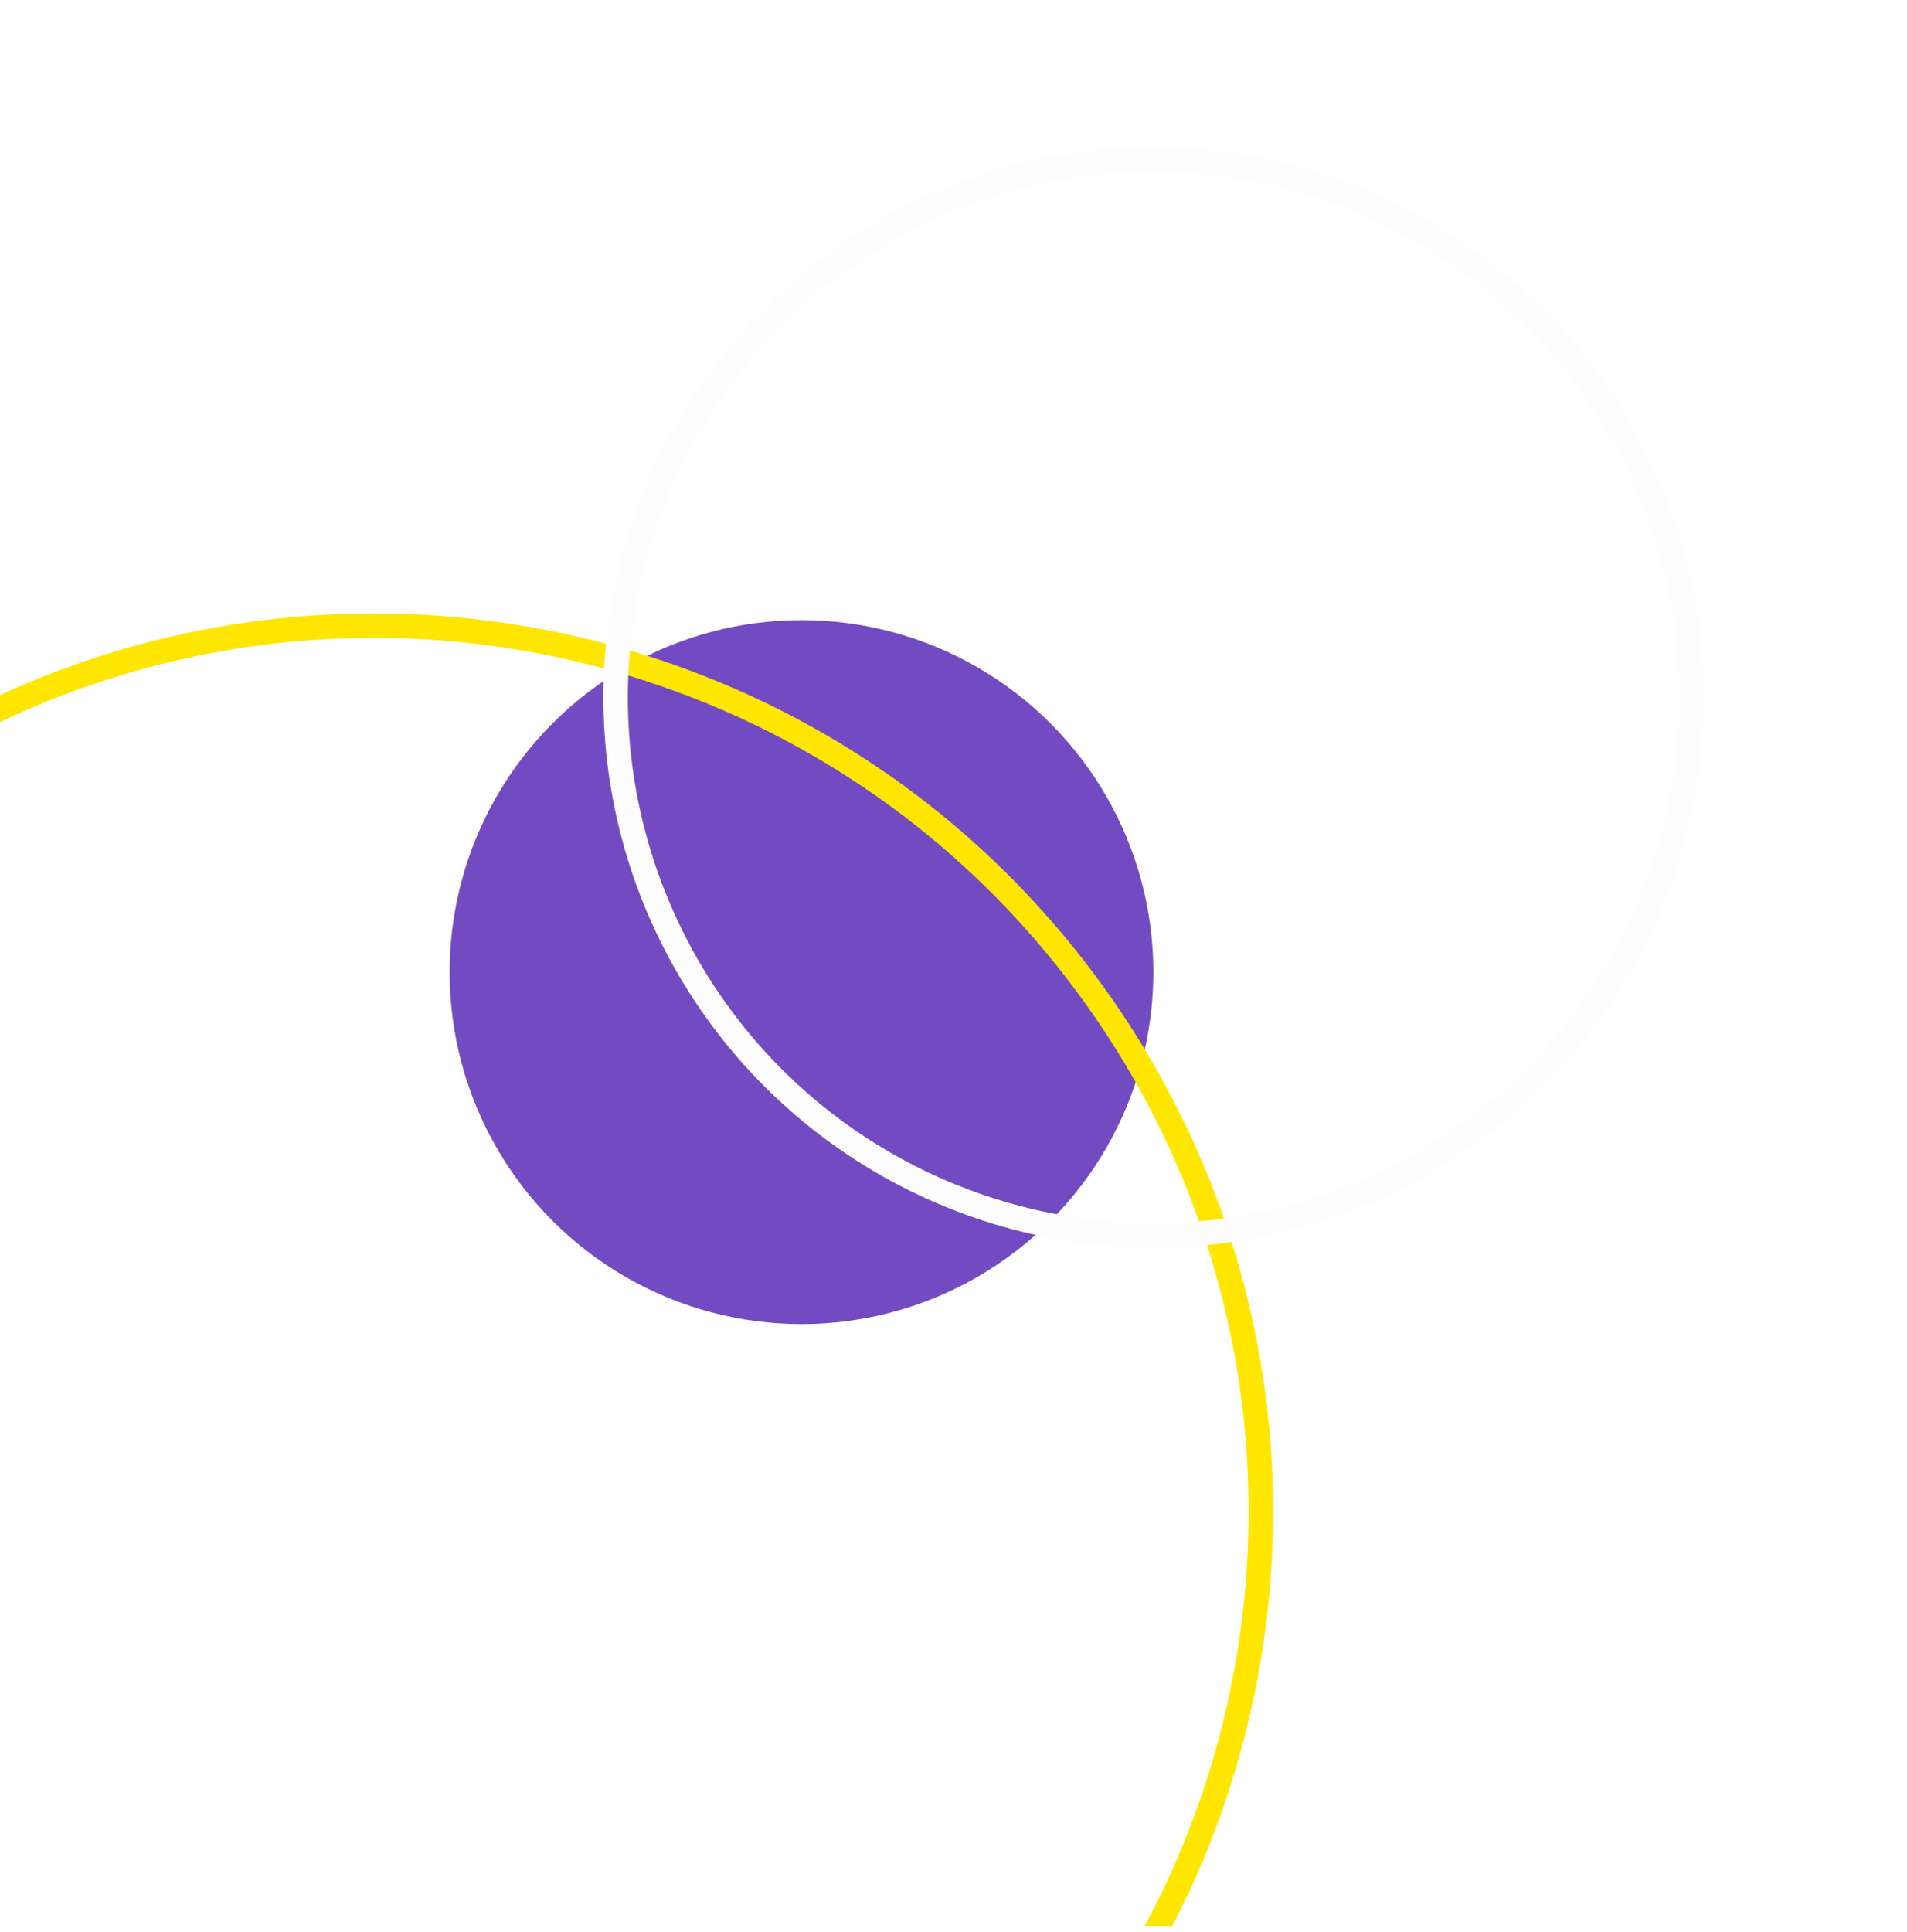 <svg width="78" height="79" viewBox="0 0 78 79" fill="none" xmlns="http://www.w3.org/2000/svg">
<g clip-path="url(#clip0_1728_8960)">
<g filter="url(#filter0_f_1728_8960)">
<circle cx="32.783" cy="39.749" r="14.392" fill="#724BC3"/>
</g>
<path d="M36.956 90.918C53.019 78.968 56.353 56.259 44.403 40.197C32.453 24.134 9.744 20.801 -6.318 32.75" stroke="#FFE600"/>
<circle cx="47.18" cy="28.516" r="22" stroke="#FDFDFD"/>
</g>
<defs>
<filter id="filter0_f_1728_8960" x="-1.609" y="5.357" width="68.781" height="68.783" filterUnits="userSpaceOnUse" color-interpolation-filters="sRGB">
<feFlood flood-opacity="0" result="BackgroundImageFix"/>
<feBlend mode="normal" in="SourceGraphic" in2="BackgroundImageFix" result="shape"/>
<feGaussianBlur stdDeviation="10" result="effect1_foregroundBlur_1728_8960"/>
</filter>
<clipPath id="clip0_1728_8960">
<rect width="78" height="78" fill="white" transform="translate(0 0.75)"/>
</clipPath>
</defs>
</svg>
